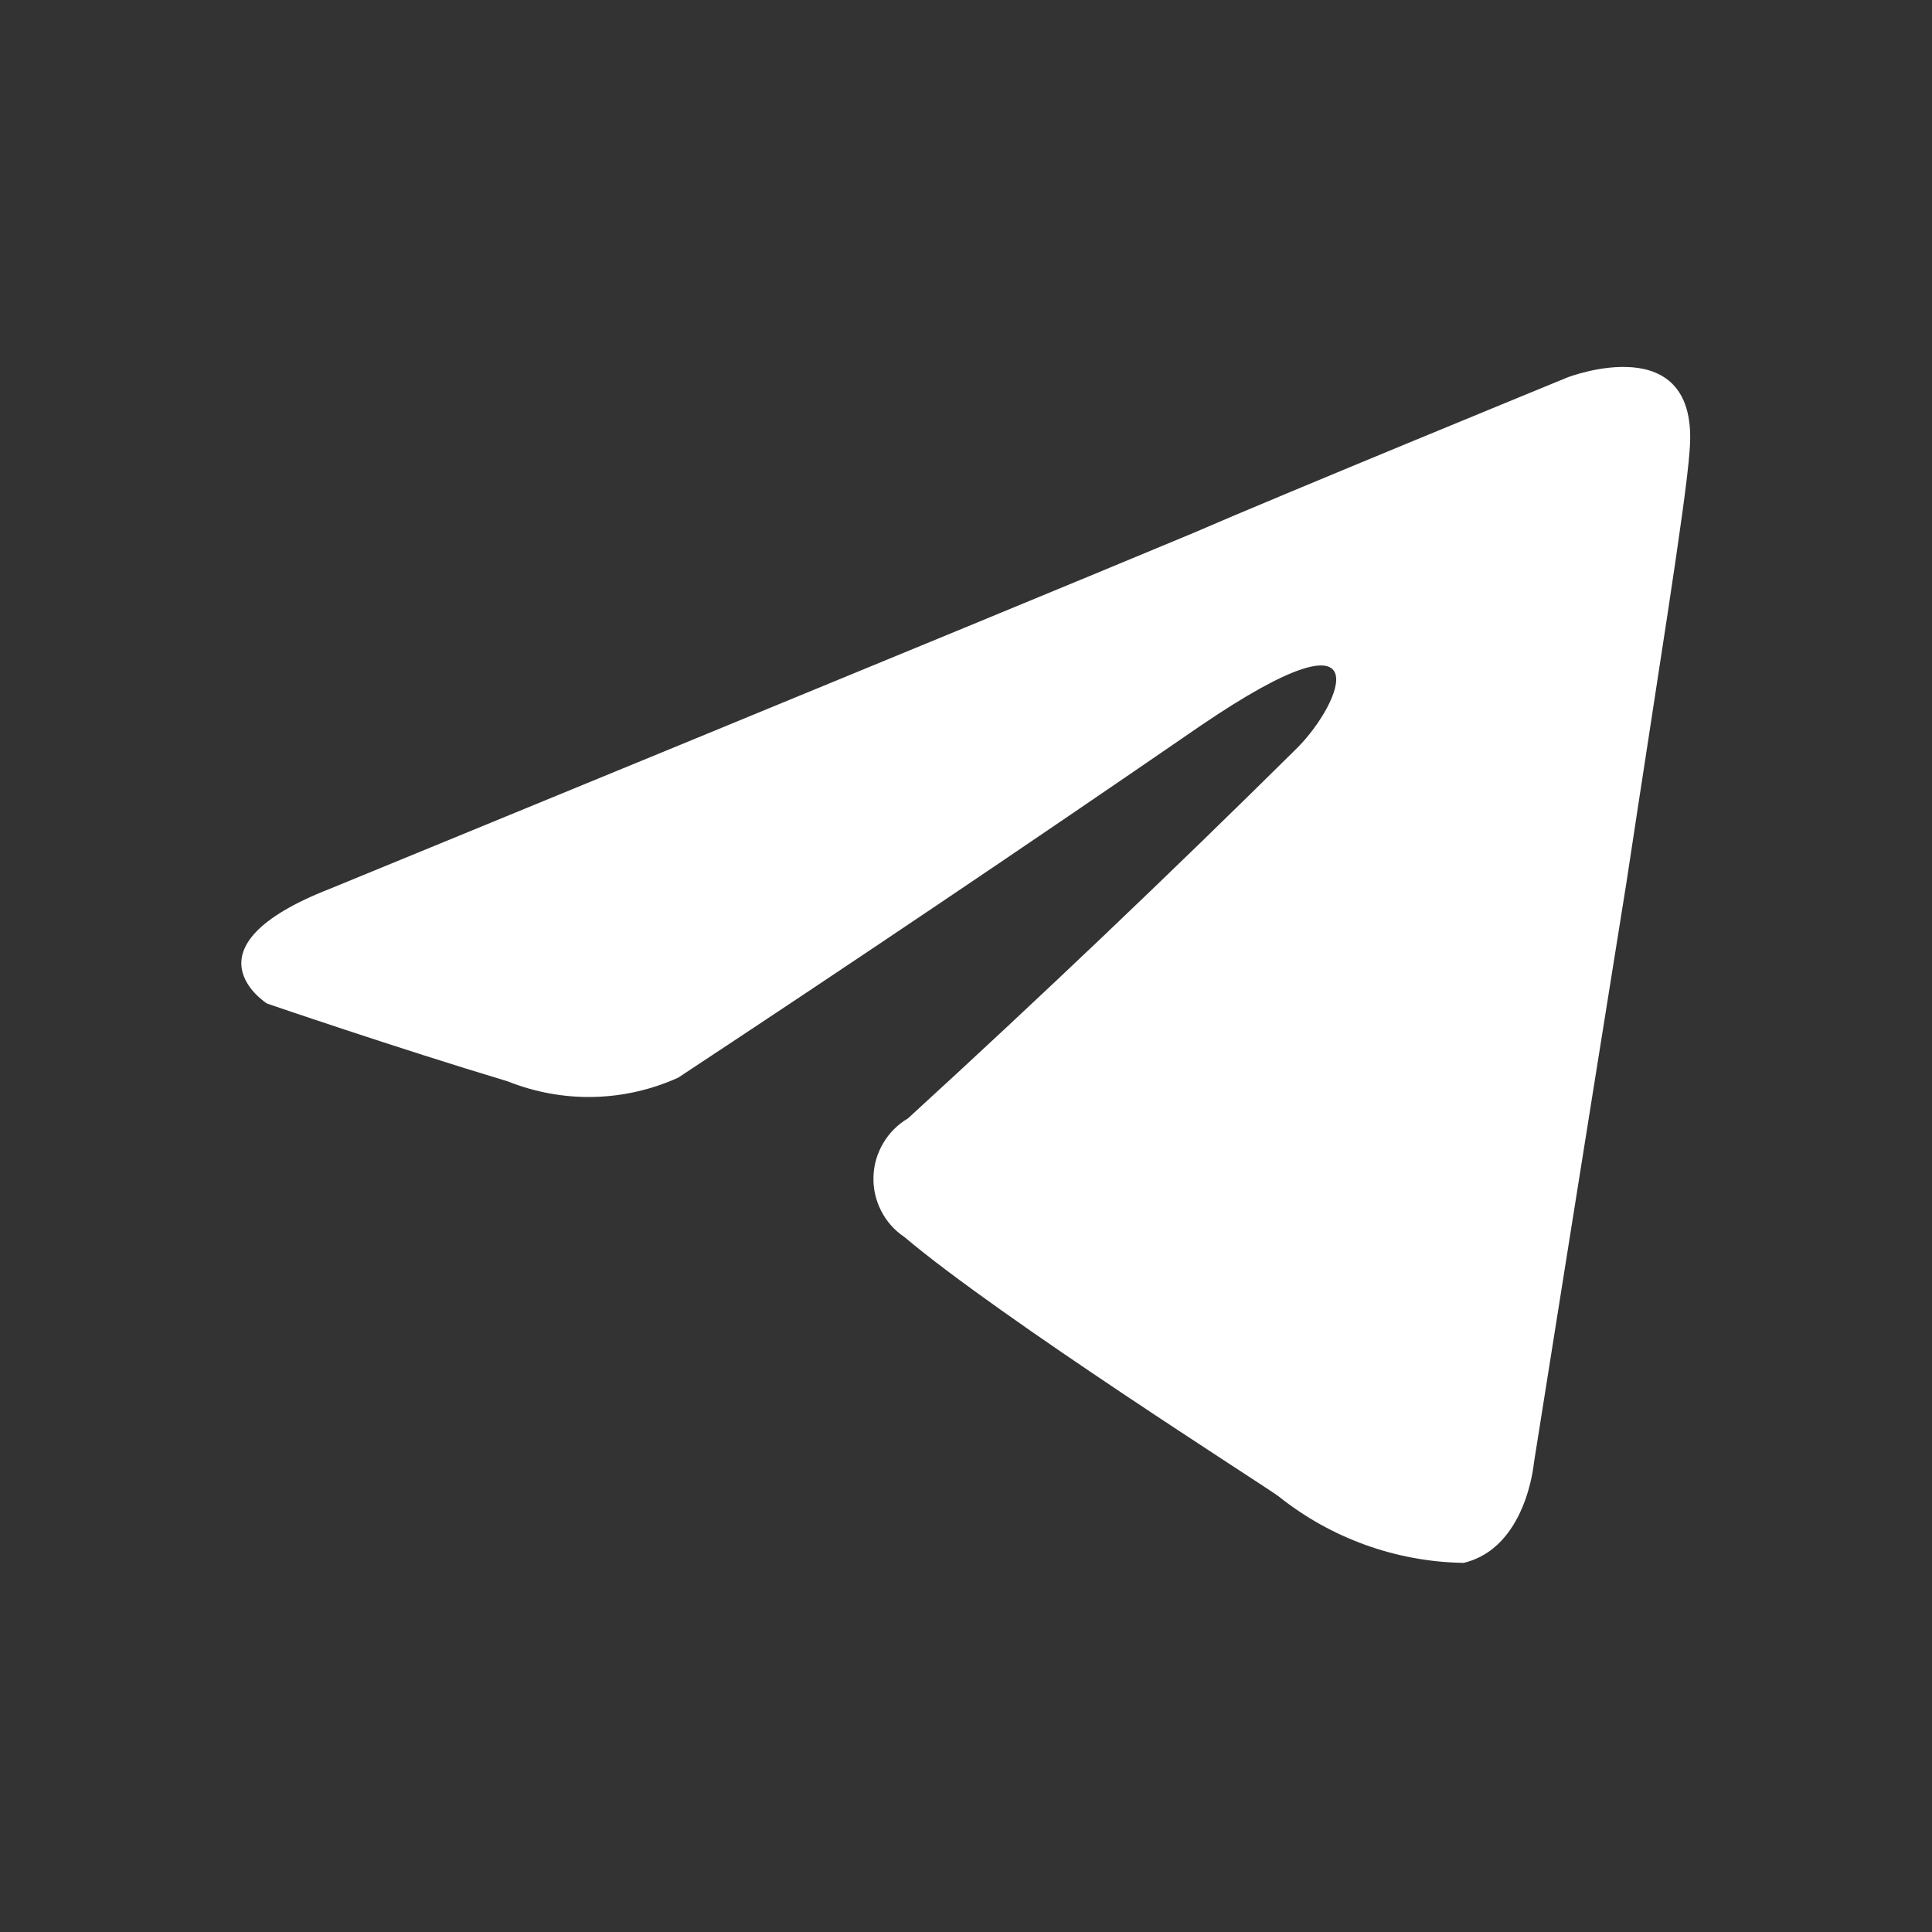 <svg width="18" height="18" viewBox="0 0 18 18" fill="none" xmlns="http://www.w3.org/2000/svg">
<rect x="0" y="0" width="18" height="18" fill="#333333" stroke="none"/>
<path d="M12.086 6.968C12.5 6.554 12.911 5.588 11.186 6.761C9.574 7.87 7.952 8.963 6.319 10.04C6.07 10.153 5.801 10.214 5.528 10.22C5.256 10.226 4.984 10.176 4.731 10.075C3.696 9.764 2.488 9.35 2.488 9.35C2.488 9.35 1.663 8.832 3.075 8.28C3.075 8.28 9.046 5.83 11.117 4.966C11.91 4.621 14.602 3.517 14.602 3.517C14.602 3.517 15.845 3.034 15.741 4.207C15.707 4.69 15.431 6.382 15.155 8.211C14.74 10.799 14.291 13.63 14.291 13.63C14.291 13.63 14.222 14.423 13.636 14.561C13.008 14.551 12.401 14.332 11.911 13.94C11.773 13.837 9.323 12.284 8.425 11.524C8.333 11.463 8.259 11.379 8.209 11.28C8.159 11.182 8.134 11.073 8.138 10.963C8.141 10.852 8.173 10.745 8.229 10.65C8.285 10.555 8.364 10.476 8.459 10.42C9.691 9.293 10.9 8.142 12.086 6.968Z" fill="white"/>
</svg>

